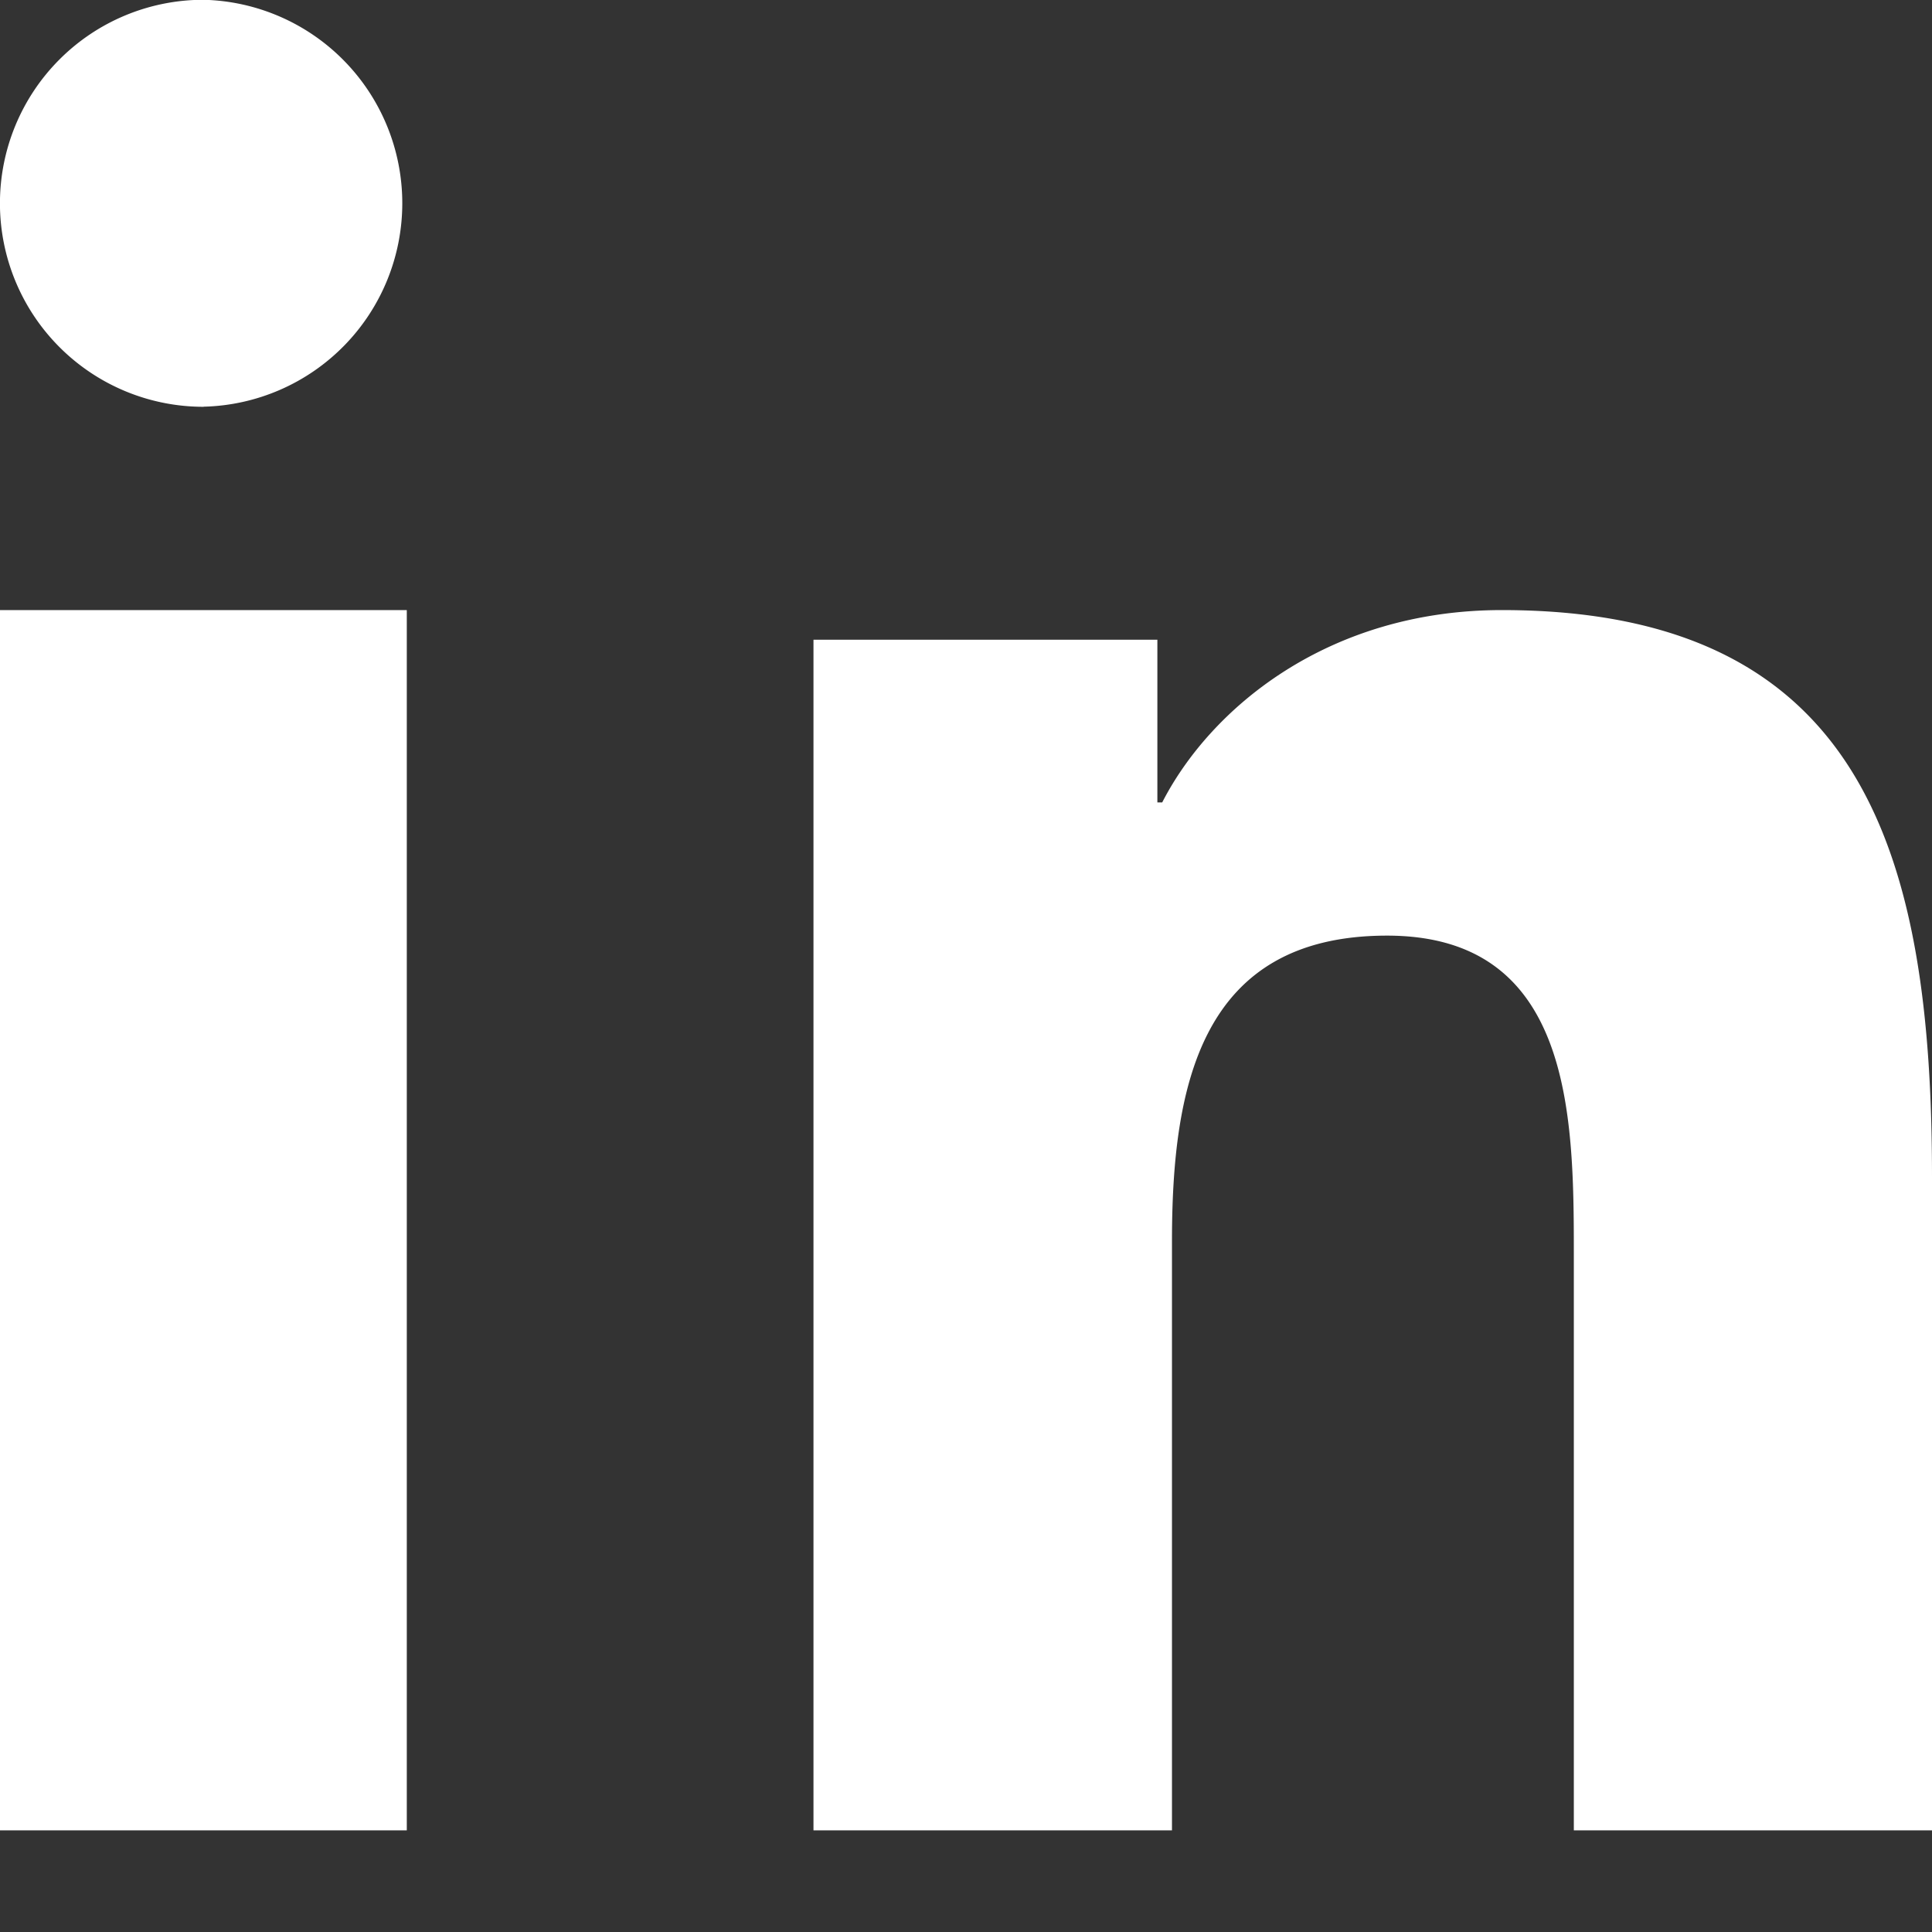 <svg width="18" height="18" viewBox="0 0 18 18" xmlns="http://www.w3.org/2000/svg">
    <rect x="0" y="0" width="18" height="18" fill="#333333" stroke="none"/>
    <g fill="#FFF" fill-rule="evenodd">
        <path d="M18 17.053h-3.337v-5.394c0-1.286-.026-2.942-1.74-2.942-1.739 0-2.004 1.402-2.004 2.849v5.487h-3.34V5.96h3.204v1.516h.045c.447-.872 1.538-1.792 3.165-1.792 3.383 0 4.007 2.297 4.007 5.284v6.085zM1.897 3.79a1.896 1.896 0 1 1-.003-3.792 1.896 1.896 0 0 1 .003 3.791zM0 17.053h3.79V5.684H0z"/>
    </g>
</svg>
